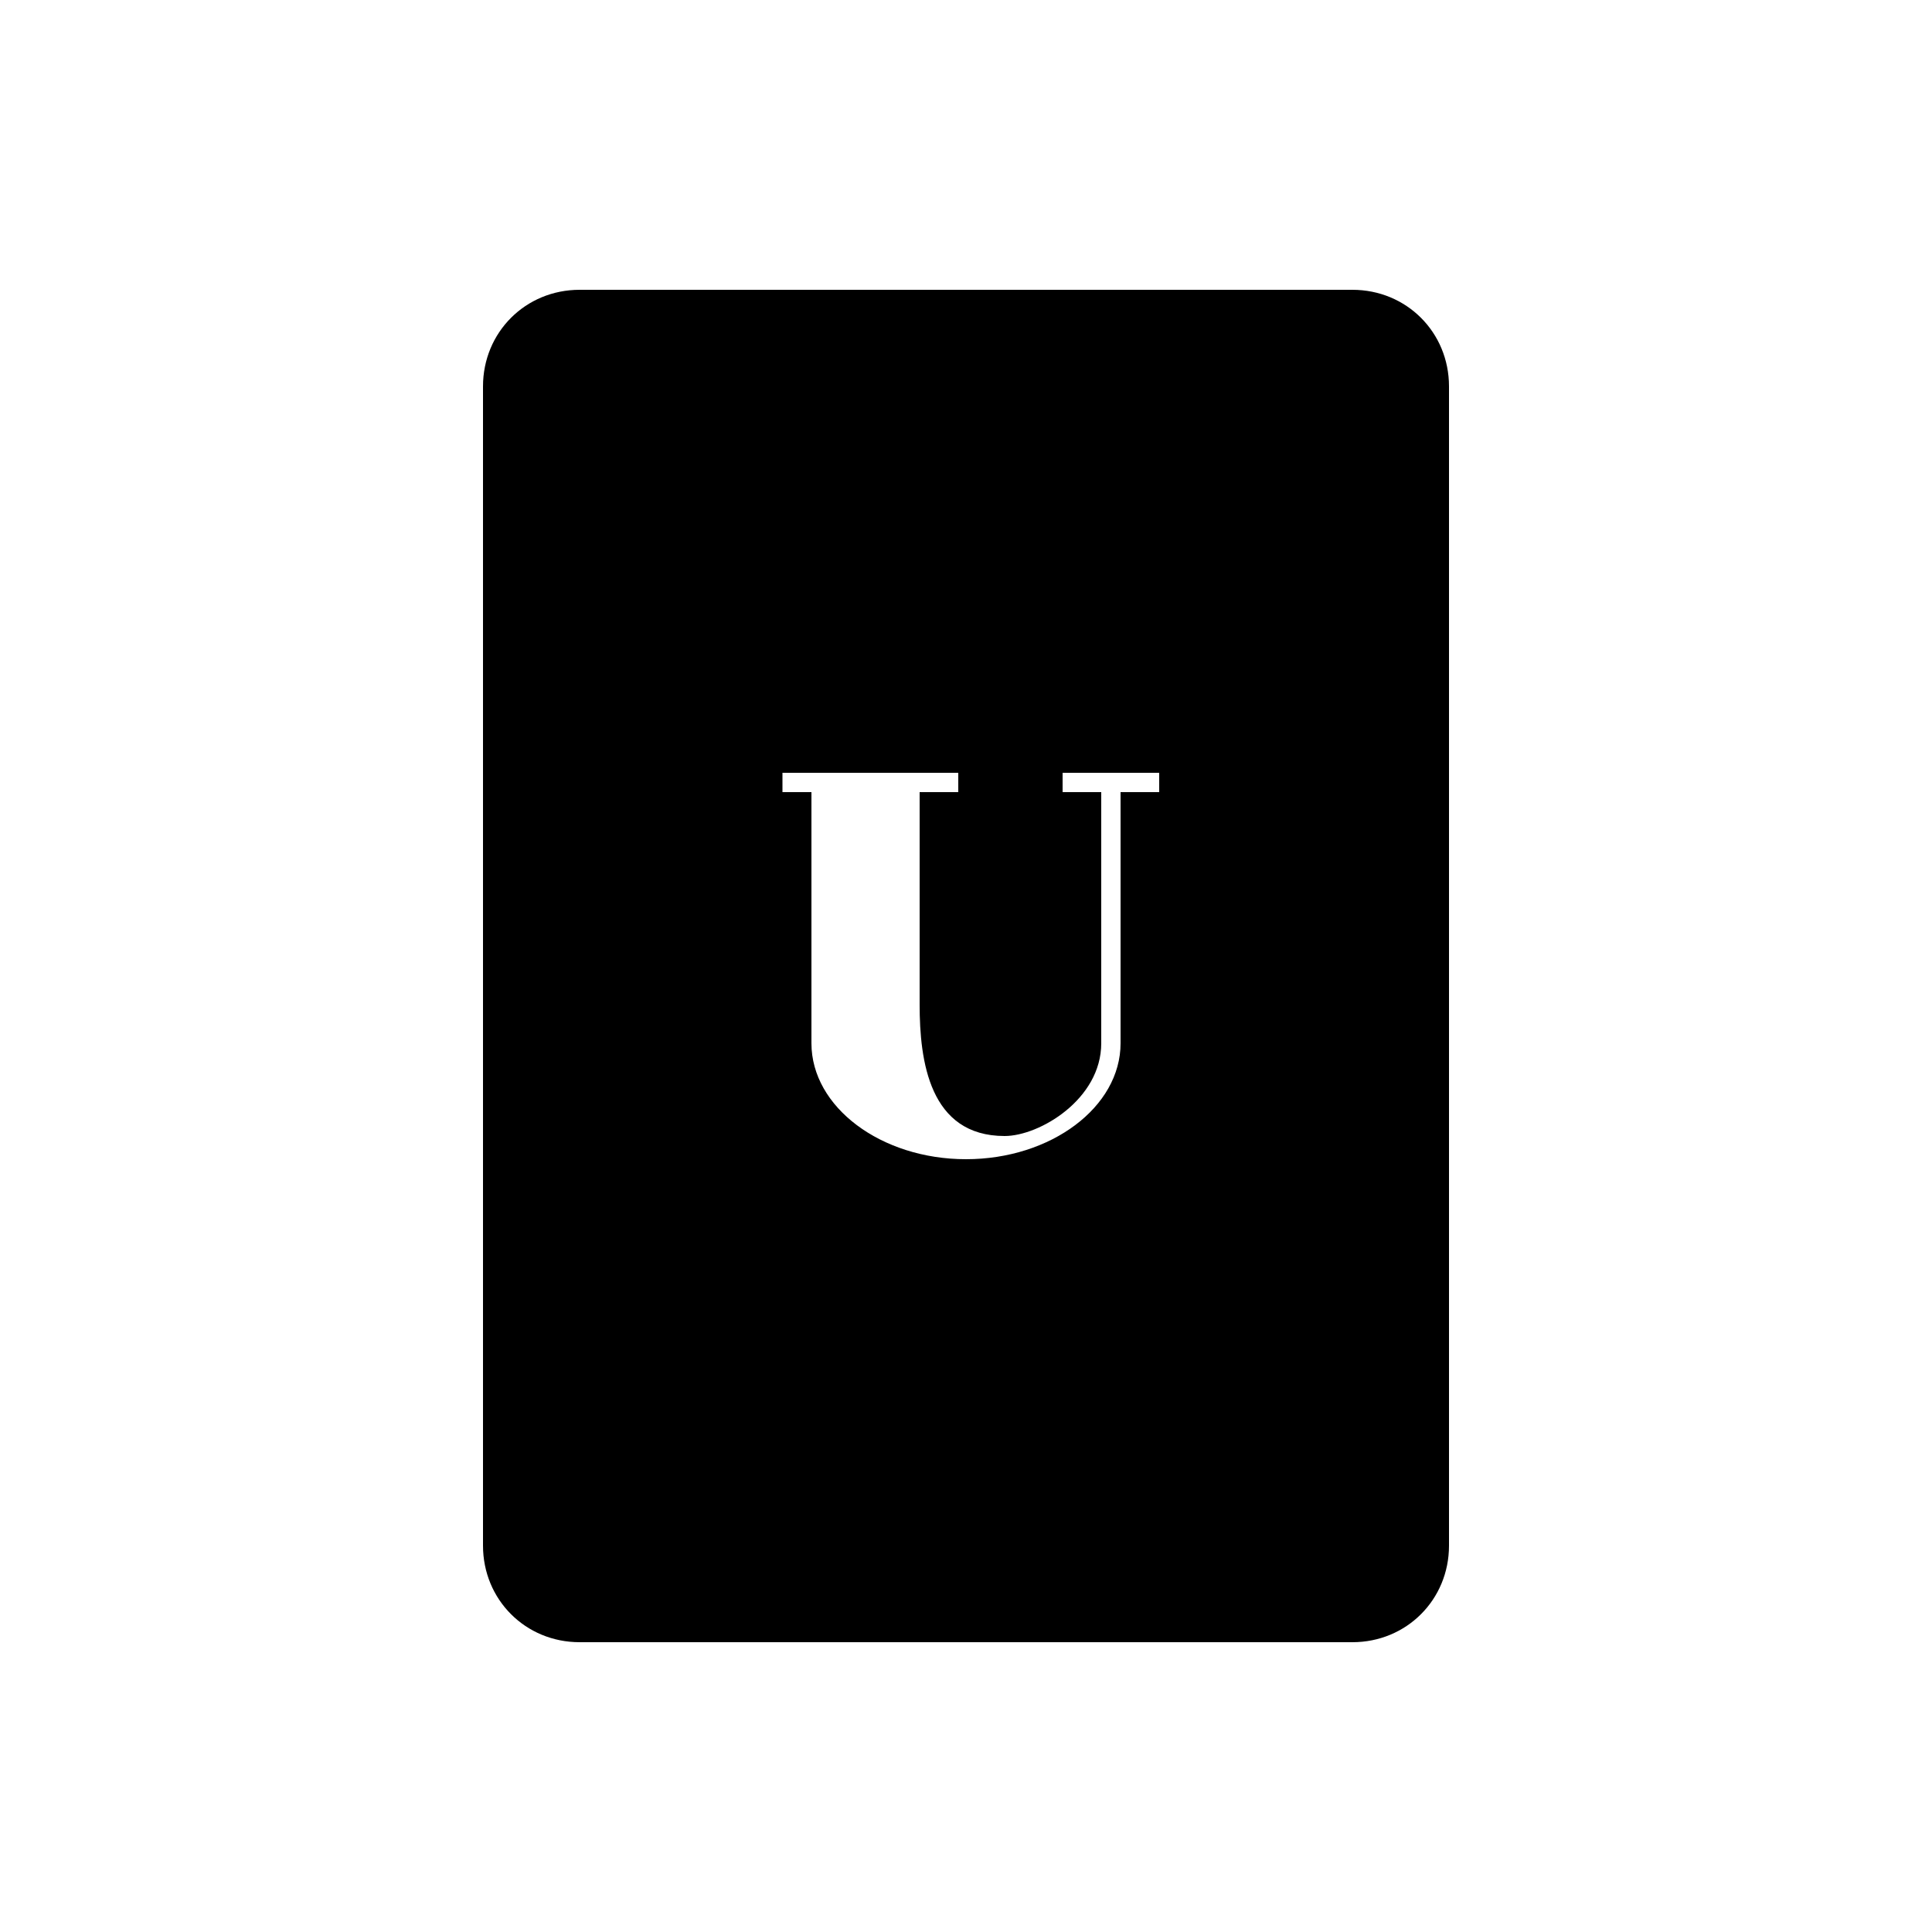 <?xml version="1.0" encoding="UTF-8"?><svg xmlns="http://www.w3.org/2000/svg" width="1024" height="1024" viewBox="0 0 1 1.0"><title>playing-card-u</title><path id="icon-playing-card-u" fill-rule="evenodd" d="M .7,.15 C .728,.15 .75,.172 .75,.2 L .75,.8 C .75,.828 .728,.85 .7,.85 L .3,.85 C .272,.85 .25,.828 .25,.8 L .25,.2 C .25,.172 .272,.15 .3,.15 L .7,.15 zM .57,.41 L .55,.41 L .55,.4 L .6,.4 L .6,.41 L .58,.41 L .58,.54 C .58,.573 .544,.6 .5,.6 C .456,.6 .42,.573 .42,.54 L .42,.41 L .405,.41 L .405,.4 L .496,.4 L .496,.41 L .476,.41 L .476,.52 C .476,.549 .481,.588 .52,.588 C .538,.588 .57,.569 .57,.54 L .57,.41 z" /></svg>